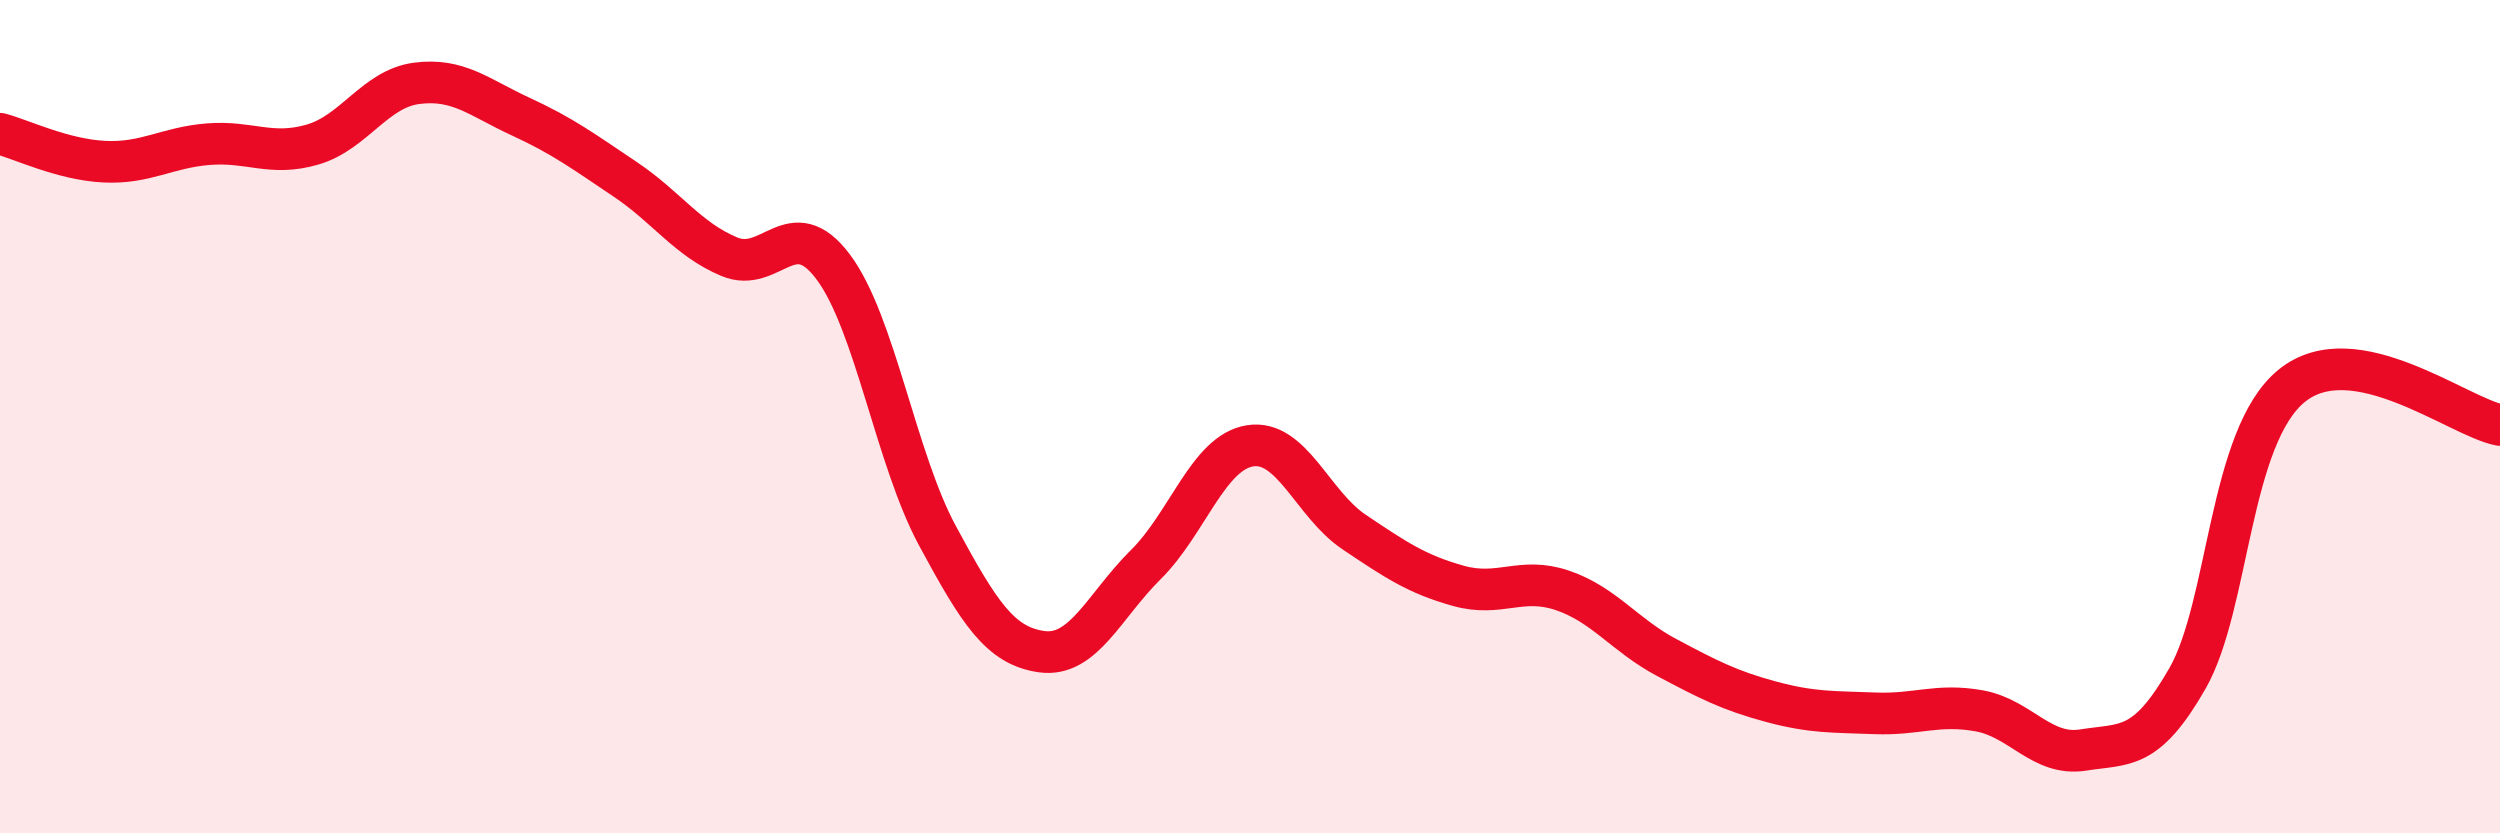 
    <svg width="60" height="20" viewBox="0 0 60 20" xmlns="http://www.w3.org/2000/svg">
      <path
        d="M 0,3.21 C 0.5,3.34 1.5,3.83 2.5,3.88 C 3.5,3.93 4,3.54 5,3.46 C 6,3.38 6.5,3.76 7.5,3.47 C 8.5,3.18 9,2.13 10,2 C 11,1.87 11.5,2.34 12.5,2.8 C 13.5,3.26 14,3.63 15,4.3 C 16,4.97 16.5,5.74 17.5,6.16 C 18.5,6.58 19,5.07 20,6.41 C 21,7.75 21.5,11.01 22.5,12.86 C 23.5,14.71 24,15.5 25,15.64 C 26,15.78 26.5,14.54 27.5,13.55 C 28.5,12.56 29,10.86 30,10.7 C 31,10.54 31.5,12.1 32.5,12.77 C 33.5,13.44 34,13.78 35,14.06 C 36,14.34 36.5,13.83 37.5,14.17 C 38.5,14.51 39,15.25 40,15.78 C 41,16.31 41.5,16.57 42.5,16.84 C 43.5,17.11 44,17.08 45,17.12 C 46,17.16 46.5,16.88 47.5,17.06 C 48.5,17.24 49,18.16 50,18 C 51,17.84 51.5,18.03 52.5,16.28 C 53.5,14.53 53.5,10.48 55,9.26 C 56.5,8.04 59,10.01 60,10.2L60 20L0 20Z"
        fill="#EB0A25"
        opacity="0.1"
        stroke-linecap="round"
        stroke-linejoin="round"
      />
      <path
        d="M 0,3.21 C 0.5,3.34 1.5,3.83 2.5,3.88 C 3.5,3.93 4,3.54 5,3.46 C 6,3.38 6.5,3.76 7.5,3.47 C 8.5,3.18 9,2.13 10,2 C 11,1.87 11.5,2.34 12.5,2.8 C 13.5,3.26 14,3.63 15,4.3 C 16,4.97 16.5,5.74 17.5,6.16 C 18.5,6.58 19,5.07 20,6.41 C 21,7.75 21.5,11.01 22.5,12.86 C 23.5,14.71 24,15.5 25,15.64 C 26,15.78 26.5,14.54 27.5,13.55 C 28.5,12.56 29,10.86 30,10.7 C 31,10.54 31.5,12.1 32.5,12.77 C 33.5,13.44 34,13.78 35,14.06 C 36,14.34 36.5,13.83 37.5,14.17 C 38.5,14.51 39,15.25 40,15.78 C 41,16.31 41.5,16.57 42.5,16.84 C 43.5,17.11 44,17.08 45,17.12 C 46,17.16 46.5,16.88 47.5,17.06 C 48.5,17.24 49,18.16 50,18 C 51,17.84 51.5,18.03 52.5,16.28 C 53.5,14.53 53.5,10.48 55,9.26 C 56.5,8.04 59,10.01 60,10.2"
        stroke="#EB0A25"
        stroke-width="1"
        fill="none"
        stroke-linecap="round"
        stroke-linejoin="round"
      />
    </svg>
  
